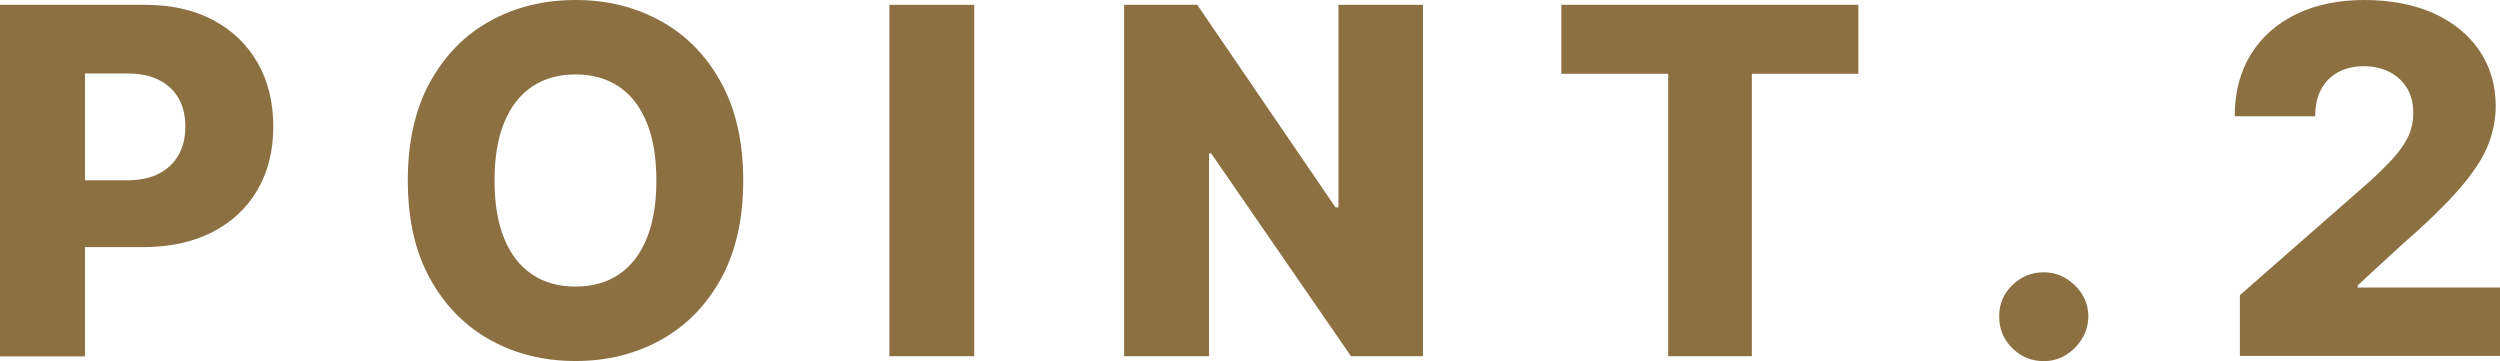 <?xml version="1.0" encoding="UTF-8"?>
<svg id="_レイヤー_2" data-name="レイヤー 2" xmlns="http://www.w3.org/2000/svg" width="227.69" height="32.89" viewBox="0 0 227.69 32.89">
  <defs>
    <style>
      .cls-1 {
        fill: #8c7042;
        stroke-width: 0px;
      }
    </style>
  </defs>
  <g id="_レイヤー_1-2" data-name="レイヤー 1">
    <g>
      <path class="cls-1" d="M0,32.44V.44h13.22c2.4,0,4.47.47,6.21,1.4,1.74.93,3.09,2.23,4.04,3.89.95,1.66,1.42,3.59,1.42,5.79s-.48,4.14-1.45,5.79c-.96,1.65-2.34,2.93-4.12,3.84s-3.9,1.36-6.34,1.36H4.83v-6.09h6.72c1.17,0,2.14-.2,2.93-.61.79-.41,1.38-.98,1.79-1.71s.61-1.59.61-2.57-.2-1.85-.61-2.57c-.41-.72-1.01-1.28-1.8-1.68-.79-.4-1.77-.59-2.92-.59h-3.81v25.77H0Z"/>
      <path class="cls-1" d="M67.69,16.44c0,3.52-.68,6.51-2.03,8.95-1.35,2.45-3.19,4.31-5.49,5.58-2.31,1.27-4.89,1.91-7.76,1.91s-5.46-.64-7.77-1.92c-2.3-1.28-4.13-3.14-5.48-5.59-1.35-2.44-2.02-5.42-2.02-8.93s.67-6.5,2.02-8.95c1.35-2.45,3.17-4.31,5.48-5.58,2.3-1.27,4.89-1.91,7.77-1.91s5.45.64,7.76,1.91c2.31,1.27,4.14,3.13,5.49,5.58,1.35,2.45,2.03,5.43,2.03,8.95ZM59.78,16.44c0-2.08-.29-3.84-.88-5.28-.59-1.44-1.43-2.53-2.53-3.27-1.1-.74-2.42-1.11-3.96-1.11s-2.85.37-3.95,1.11c-1.1.74-1.95,1.83-2.54,3.27-.59,1.44-.88,3.2-.88,5.28s.29,3.84.88,5.28c.59,1.44,1.43,2.53,2.54,3.27,1.1.74,2.42,1.11,3.95,1.11s2.86-.37,3.96-1.11c1.1-.74,1.94-1.83,2.53-3.27.59-1.44.88-3.2.88-5.28Z"/>
      <path class="cls-1" d="M88.73.44v32h-7.73V.44h7.73Z"/>
      <path class="cls-1" d="M129.6.44v32h-6.56l-12.73-18.47h-.2v18.47h-7.73V.44h6.66l12.59,18.44h.27V.44h7.72Z"/>
      <path class="cls-1" d="M142.2,6.72V.44h27.05v6.28h-9.7v25.72h-7.62V6.72h-9.72Z"/>
      <path class="cls-1" d="M186.14,32.89c-1.12,0-2.09-.4-2.88-1.19s-1.19-1.75-1.18-2.88c-.01-1.1.38-2.05,1.18-2.84.8-.79,1.76-1.18,2.88-1.18,1.06,0,2,.39,2.82,1.18.82.79,1.23,1.73,1.24,2.84-.01.75-.21,1.43-.59,2.05-.38.62-.88,1.1-1.48,1.47s-1.27.55-1.99.55Z"/>
      <path class="cls-1" d="M204,32.44v-5.56l11.67-10.22c.88-.79,1.62-1.52,2.23-2.18.61-.66,1.08-1.33,1.41-2,.32-.67.48-1.4.48-2.2,0-.88-.19-1.64-.58-2.27-.39-.63-.92-1.12-1.59-1.46-.68-.34-1.45-.52-2.33-.52s-1.66.18-2.33.54c-.67.36-1.19.88-1.55,1.55-.37.68-.55,1.5-.55,2.47h-7.33c0-2.18.49-4.06,1.47-5.64.98-1.58,2.36-2.8,4.13-3.66,1.78-.86,3.84-1.29,6.2-1.29s4.54.41,6.33,1.22c1.79.81,3.18,1.95,4.16,3.4s1.48,3.14,1.48,5.05c0,1.22-.25,2.43-.73,3.62-.49,1.2-1.37,2.52-2.63,3.97-1.27,1.45-3.06,3.18-5.38,5.2l-3.83,3.53v.2h12.97v6.23h-23.69Z"/>
    </g>
  </g>
</svg>